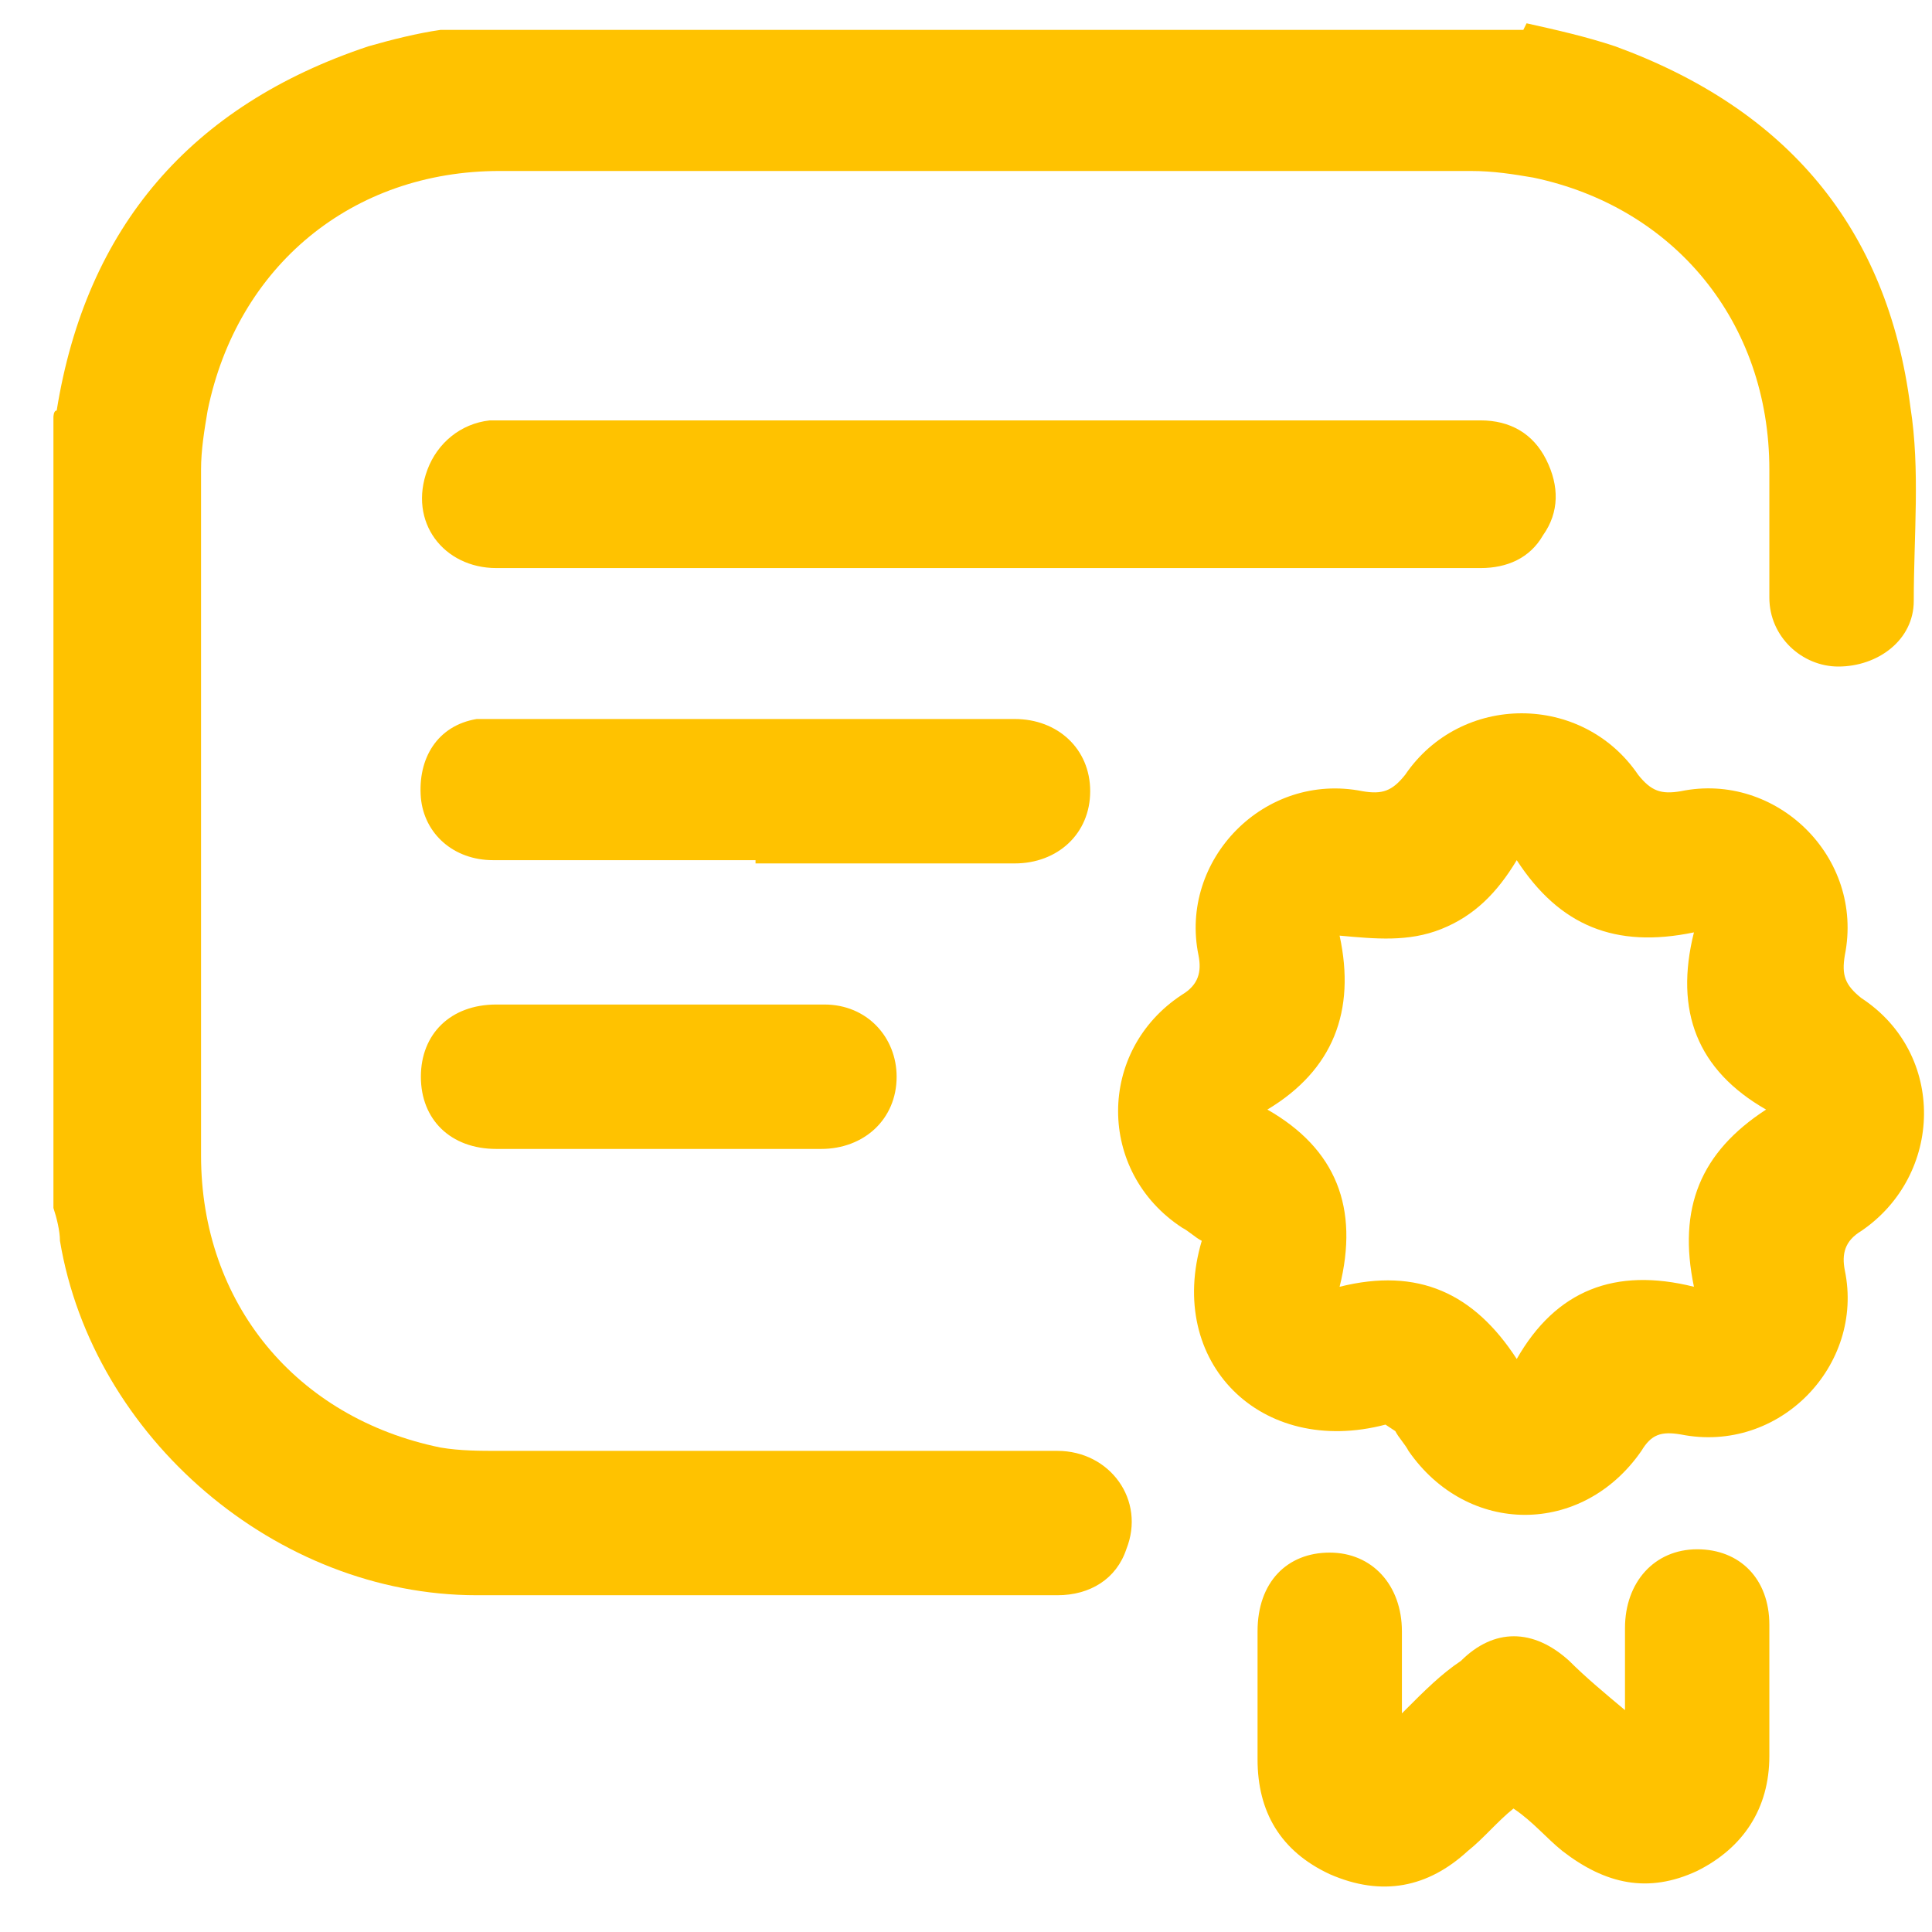 <svg width="32" height="32" viewBox="0 0 32 32" fill="none" xmlns="http://www.w3.org/2000/svg">
<path d="M25.285 0.386C25.774 0.495 26.263 0.604 26.752 0.767C29.578 1.799 31.263 3.756 31.643 6.746C31.806 7.778 31.698 8.866 31.698 9.953C31.698 10.605 31.1 11.04 30.448 11.04C29.85 11.04 29.306 10.55 29.306 9.898V7.778C29.306 5.332 27.73 3.43 25.394 2.941C25.068 2.886 24.742 2.832 24.361 2.832H8.275C5.83 2.832 3.928 4.408 3.439 6.8C3.384 7.126 3.33 7.452 3.33 7.778V19.139C3.33 21.585 4.906 23.487 7.297 23.976C7.623 24.031 7.949 24.031 8.275 24.031H17.514C18.383 24.031 18.981 24.846 18.655 25.661C18.492 26.15 18.057 26.422 17.514 26.422H7.895C4.58 26.422 1.537 23.813 0.993 20.552C0.993 20.389 0.939 20.171 0.885 20.008V6.909C0.885 6.909 0.885 6.8 0.939 6.8C1.428 3.756 3.167 1.745 6.102 0.767C6.482 0.658 6.917 0.549 7.297 0.495H25.231L25.285 0.386Z" fill="#FFC200"/>
<path d="M22.948 23.596C20.883 24.139 19.307 22.563 19.905 20.552C19.796 20.497 19.688 20.389 19.579 20.334C18.166 19.41 18.166 17.399 19.579 16.475C19.851 16.312 19.905 16.095 19.851 15.823C19.525 14.247 20.938 12.779 22.568 13.105C22.894 13.16 23.057 13.105 23.274 12.833C24.198 11.475 26.209 11.475 27.133 12.833C27.35 13.105 27.513 13.16 27.839 13.105C29.415 12.779 30.883 14.192 30.556 15.823C30.502 16.149 30.556 16.312 30.828 16.53C32.241 17.454 32.187 19.465 30.828 20.389C30.556 20.552 30.502 20.769 30.556 21.041C30.883 22.617 29.47 24.085 27.839 23.759C27.513 23.704 27.35 23.759 27.187 24.031C26.209 25.444 24.307 25.444 23.329 24.031C23.274 23.922 23.166 23.813 23.111 23.704M28.057 21.313C27.785 20.008 28.165 19.084 29.252 18.378C28.111 17.725 27.731 16.747 28.057 15.443C26.752 15.714 25.829 15.334 25.122 14.247C24.796 14.79 24.416 15.171 23.872 15.388C23.329 15.605 22.785 15.551 22.188 15.497C22.459 16.747 22.079 17.725 20.992 18.378C22.133 19.03 22.514 20.008 22.188 21.313C23.492 20.987 24.416 21.422 25.122 22.509C25.774 21.367 26.752 20.987 28.057 21.313Z" fill="#FFC200"/>
<path d="M16.373 9.409H8.221C7.351 9.409 6.754 8.648 7.08 7.778C7.243 7.344 7.623 7.017 8.112 6.963H24.524C25.013 6.963 25.394 7.181 25.611 7.615C25.828 8.05 25.828 8.485 25.557 8.866C25.339 9.246 24.959 9.409 24.524 9.409H16.373Z" fill="#FFC200"/>
<path d="M23.274 28.325C23.6 27.998 23.872 27.727 24.198 27.509C24.742 26.966 25.394 26.966 25.991 27.509C26.263 27.781 26.589 28.053 26.915 28.325V26.966C26.915 26.205 27.404 25.661 28.111 25.661C28.817 25.661 29.306 26.151 29.306 26.911V29.086C29.306 29.955 28.872 30.608 28.111 30.988C27.296 31.369 26.589 31.206 25.883 30.662C25.611 30.445 25.394 30.173 25.068 29.955C24.796 30.173 24.579 30.445 24.307 30.662C23.655 31.26 22.894 31.423 22.024 31.042C21.209 30.662 20.829 30.01 20.829 29.14V27.02C20.829 26.205 21.318 25.716 22.024 25.716C22.731 25.716 23.22 26.259 23.22 27.02V28.379" fill="#FFC200"/>
<path d="M12.514 14.247H8.167C7.515 14.247 7.026 13.812 6.971 13.214C6.917 12.562 7.243 12.018 7.895 11.909H16.808C17.514 11.909 18.057 12.399 18.057 13.105C18.057 13.812 17.514 14.301 16.808 14.301H12.514" fill="#FFC200"/>
<path d="M10.884 19.03H8.221C7.46 19.03 6.971 18.541 6.971 17.834C6.971 17.128 7.46 16.638 8.221 16.638H13.655C14.362 16.638 14.851 17.182 14.851 17.834C14.851 18.541 14.307 19.03 13.601 19.03H10.884Z" fill="#FFC200"/>
</svg>
